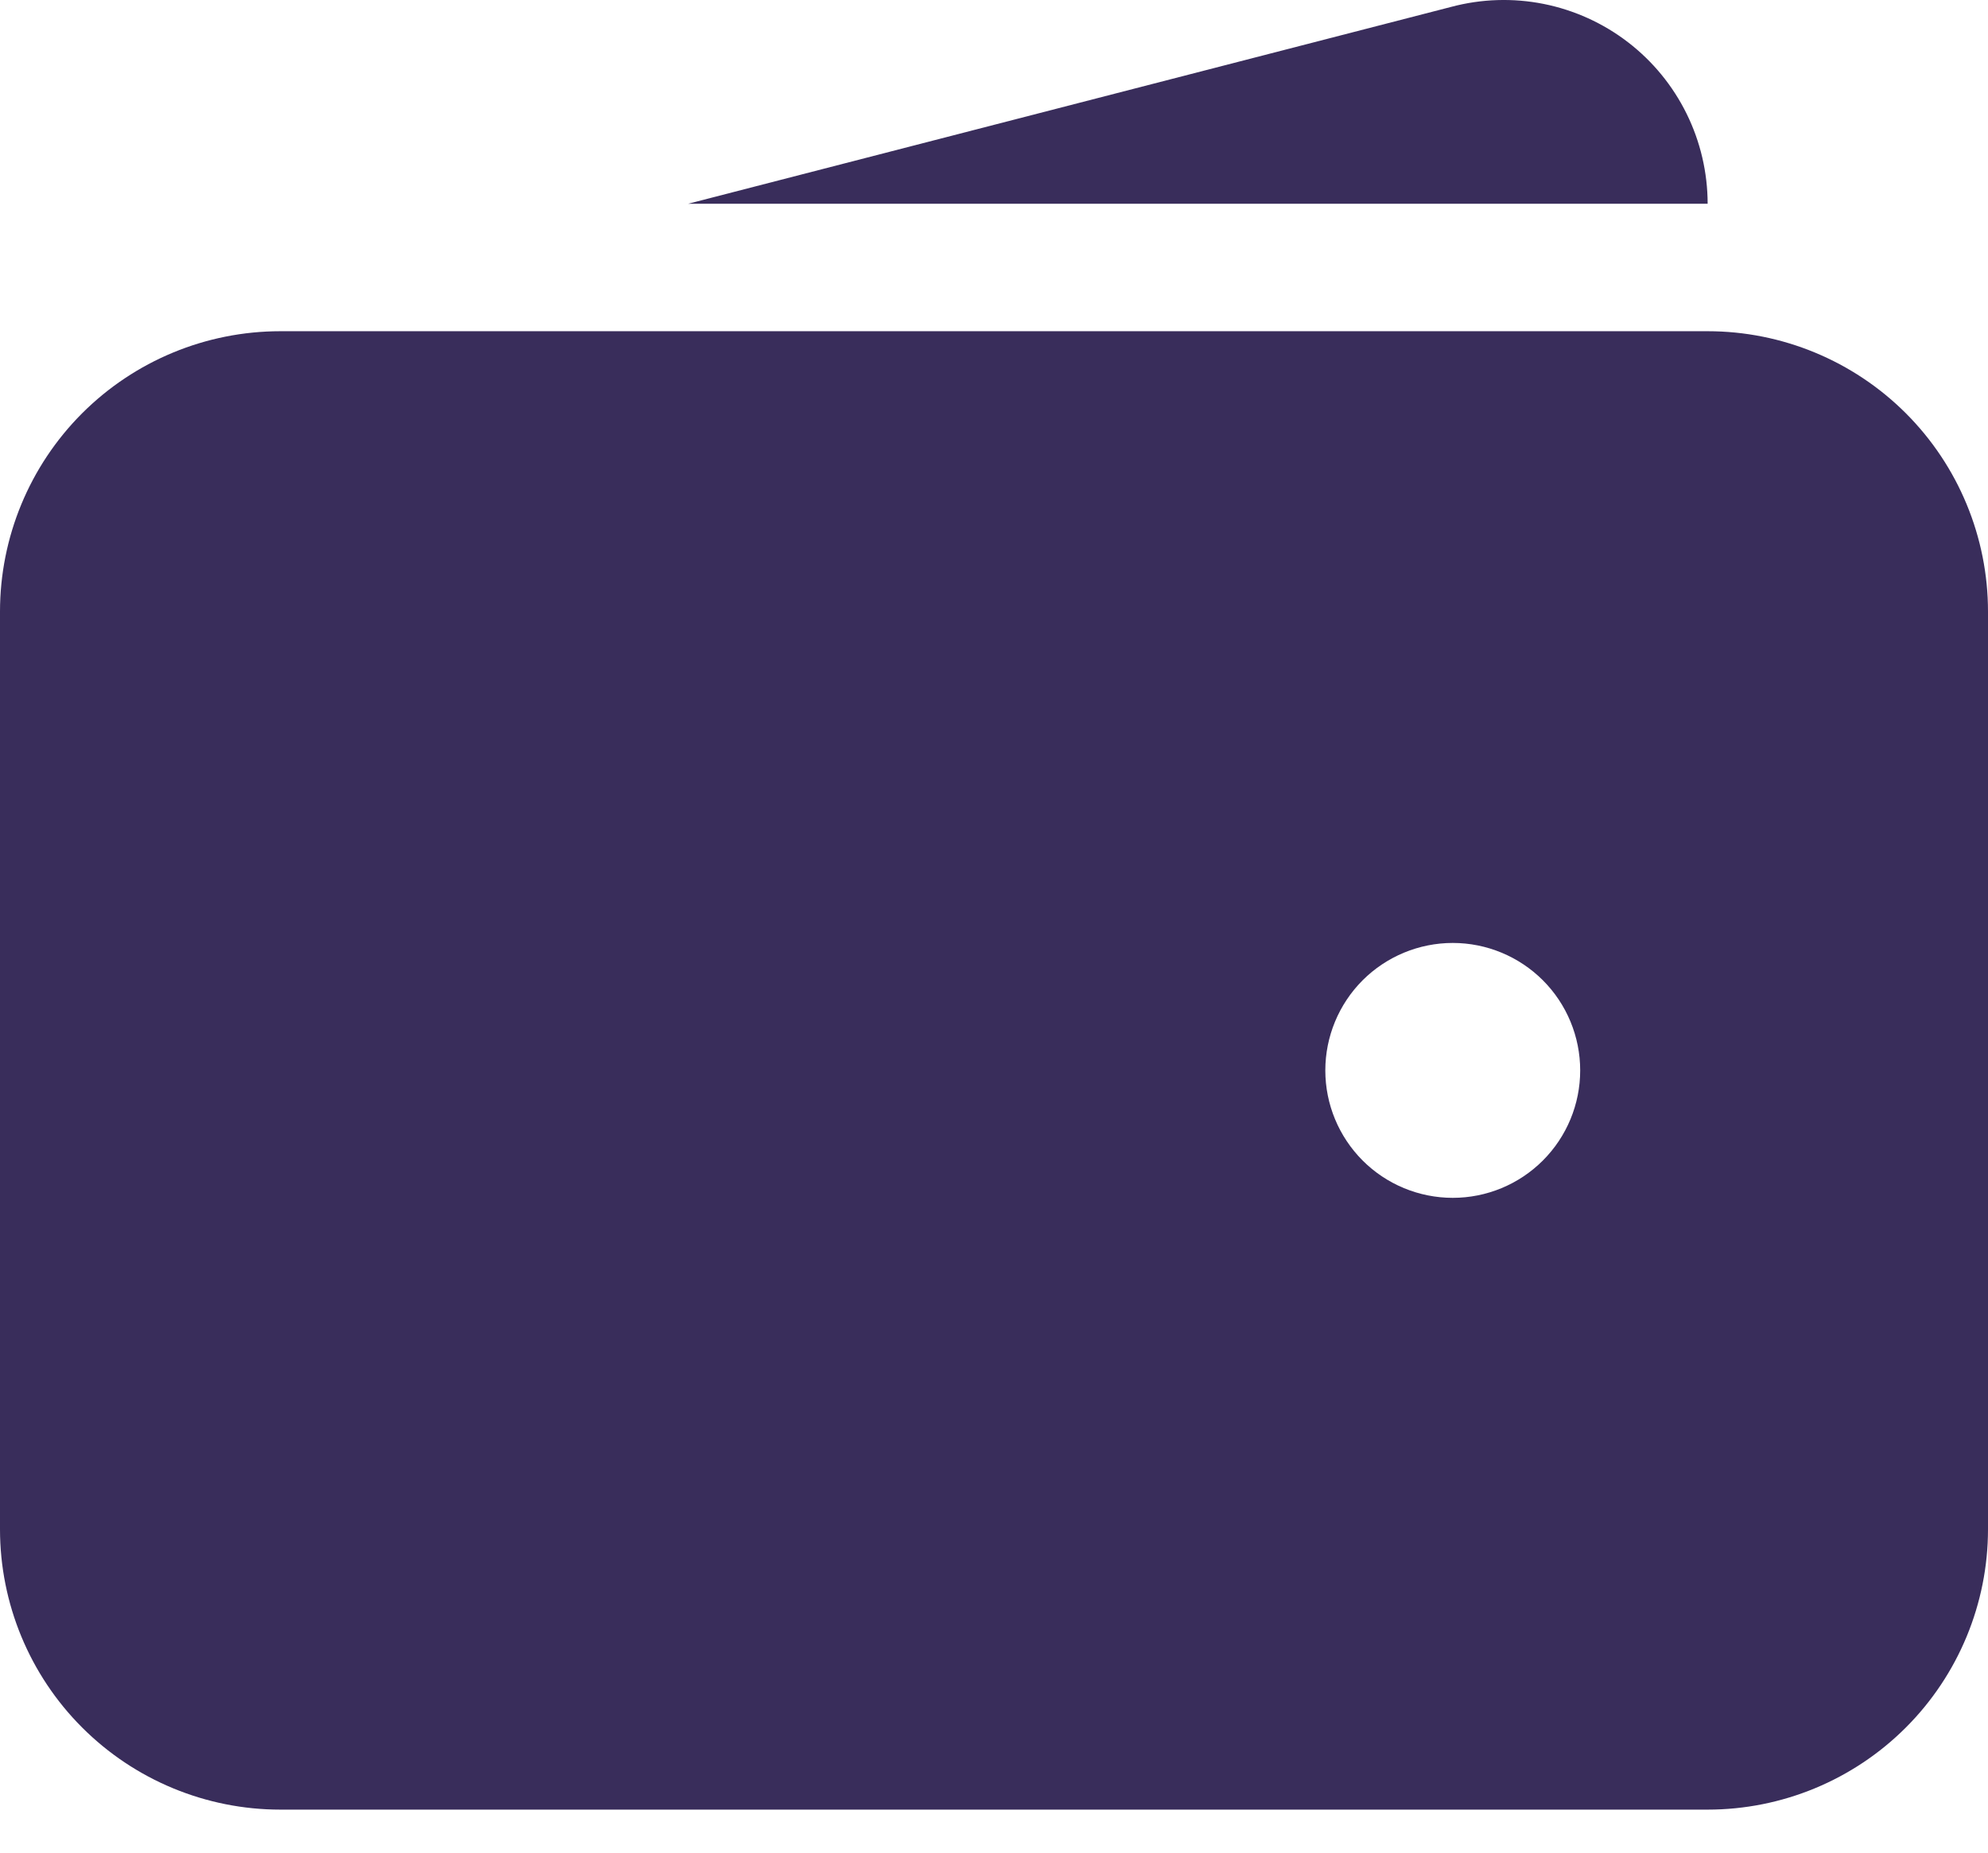 <?xml version="1.0" encoding="UTF-8"?> <svg xmlns="http://www.w3.org/2000/svg" width="44" height="41" viewBox="0 0 44 41" fill="none"><path fill-rule="evenodd" clip-rule="evenodd" d="M6.205 7.33C4.559 7.33 2.981 7.984 1.817 9.147C0.654 10.311 0 11.889 0 13.535V33.843C0 35.488 0.654 37.067 1.817 38.23C2.981 39.394 4.559 40.048 6.205 40.048H37.795C39.441 40.048 41.019 39.394 42.183 38.23C43.346 37.067 44 35.488 44 33.843V13.535C44 11.889 43.346 10.311 42.183 9.147C41.019 7.984 39.441 7.33 37.795 7.33H6.205ZM32.154 20.868C31.406 20.868 30.688 21.166 30.159 21.694C29.631 22.223 29.333 22.941 29.333 23.689C29.333 24.437 29.631 25.154 30.159 25.683C30.688 26.212 31.406 26.509 32.154 26.509C32.902 26.509 33.619 26.212 34.148 25.683C34.677 25.154 34.974 24.437 34.974 23.689C34.974 22.941 34.677 22.223 34.148 21.694C33.619 21.166 32.902 20.868 32.154 20.868Z" fill="#392D5B"></path><path d="M32.12 0.152C32.788 -0.026 33.488 -0.048 34.166 0.087C34.844 0.223 35.482 0.512 36.03 0.933C36.579 1.354 37.023 1.896 37.329 2.516C37.635 3.136 37.794 3.818 37.795 4.509H15.231L32.12 0.152Z" fill="#392D5B"></path></svg> 